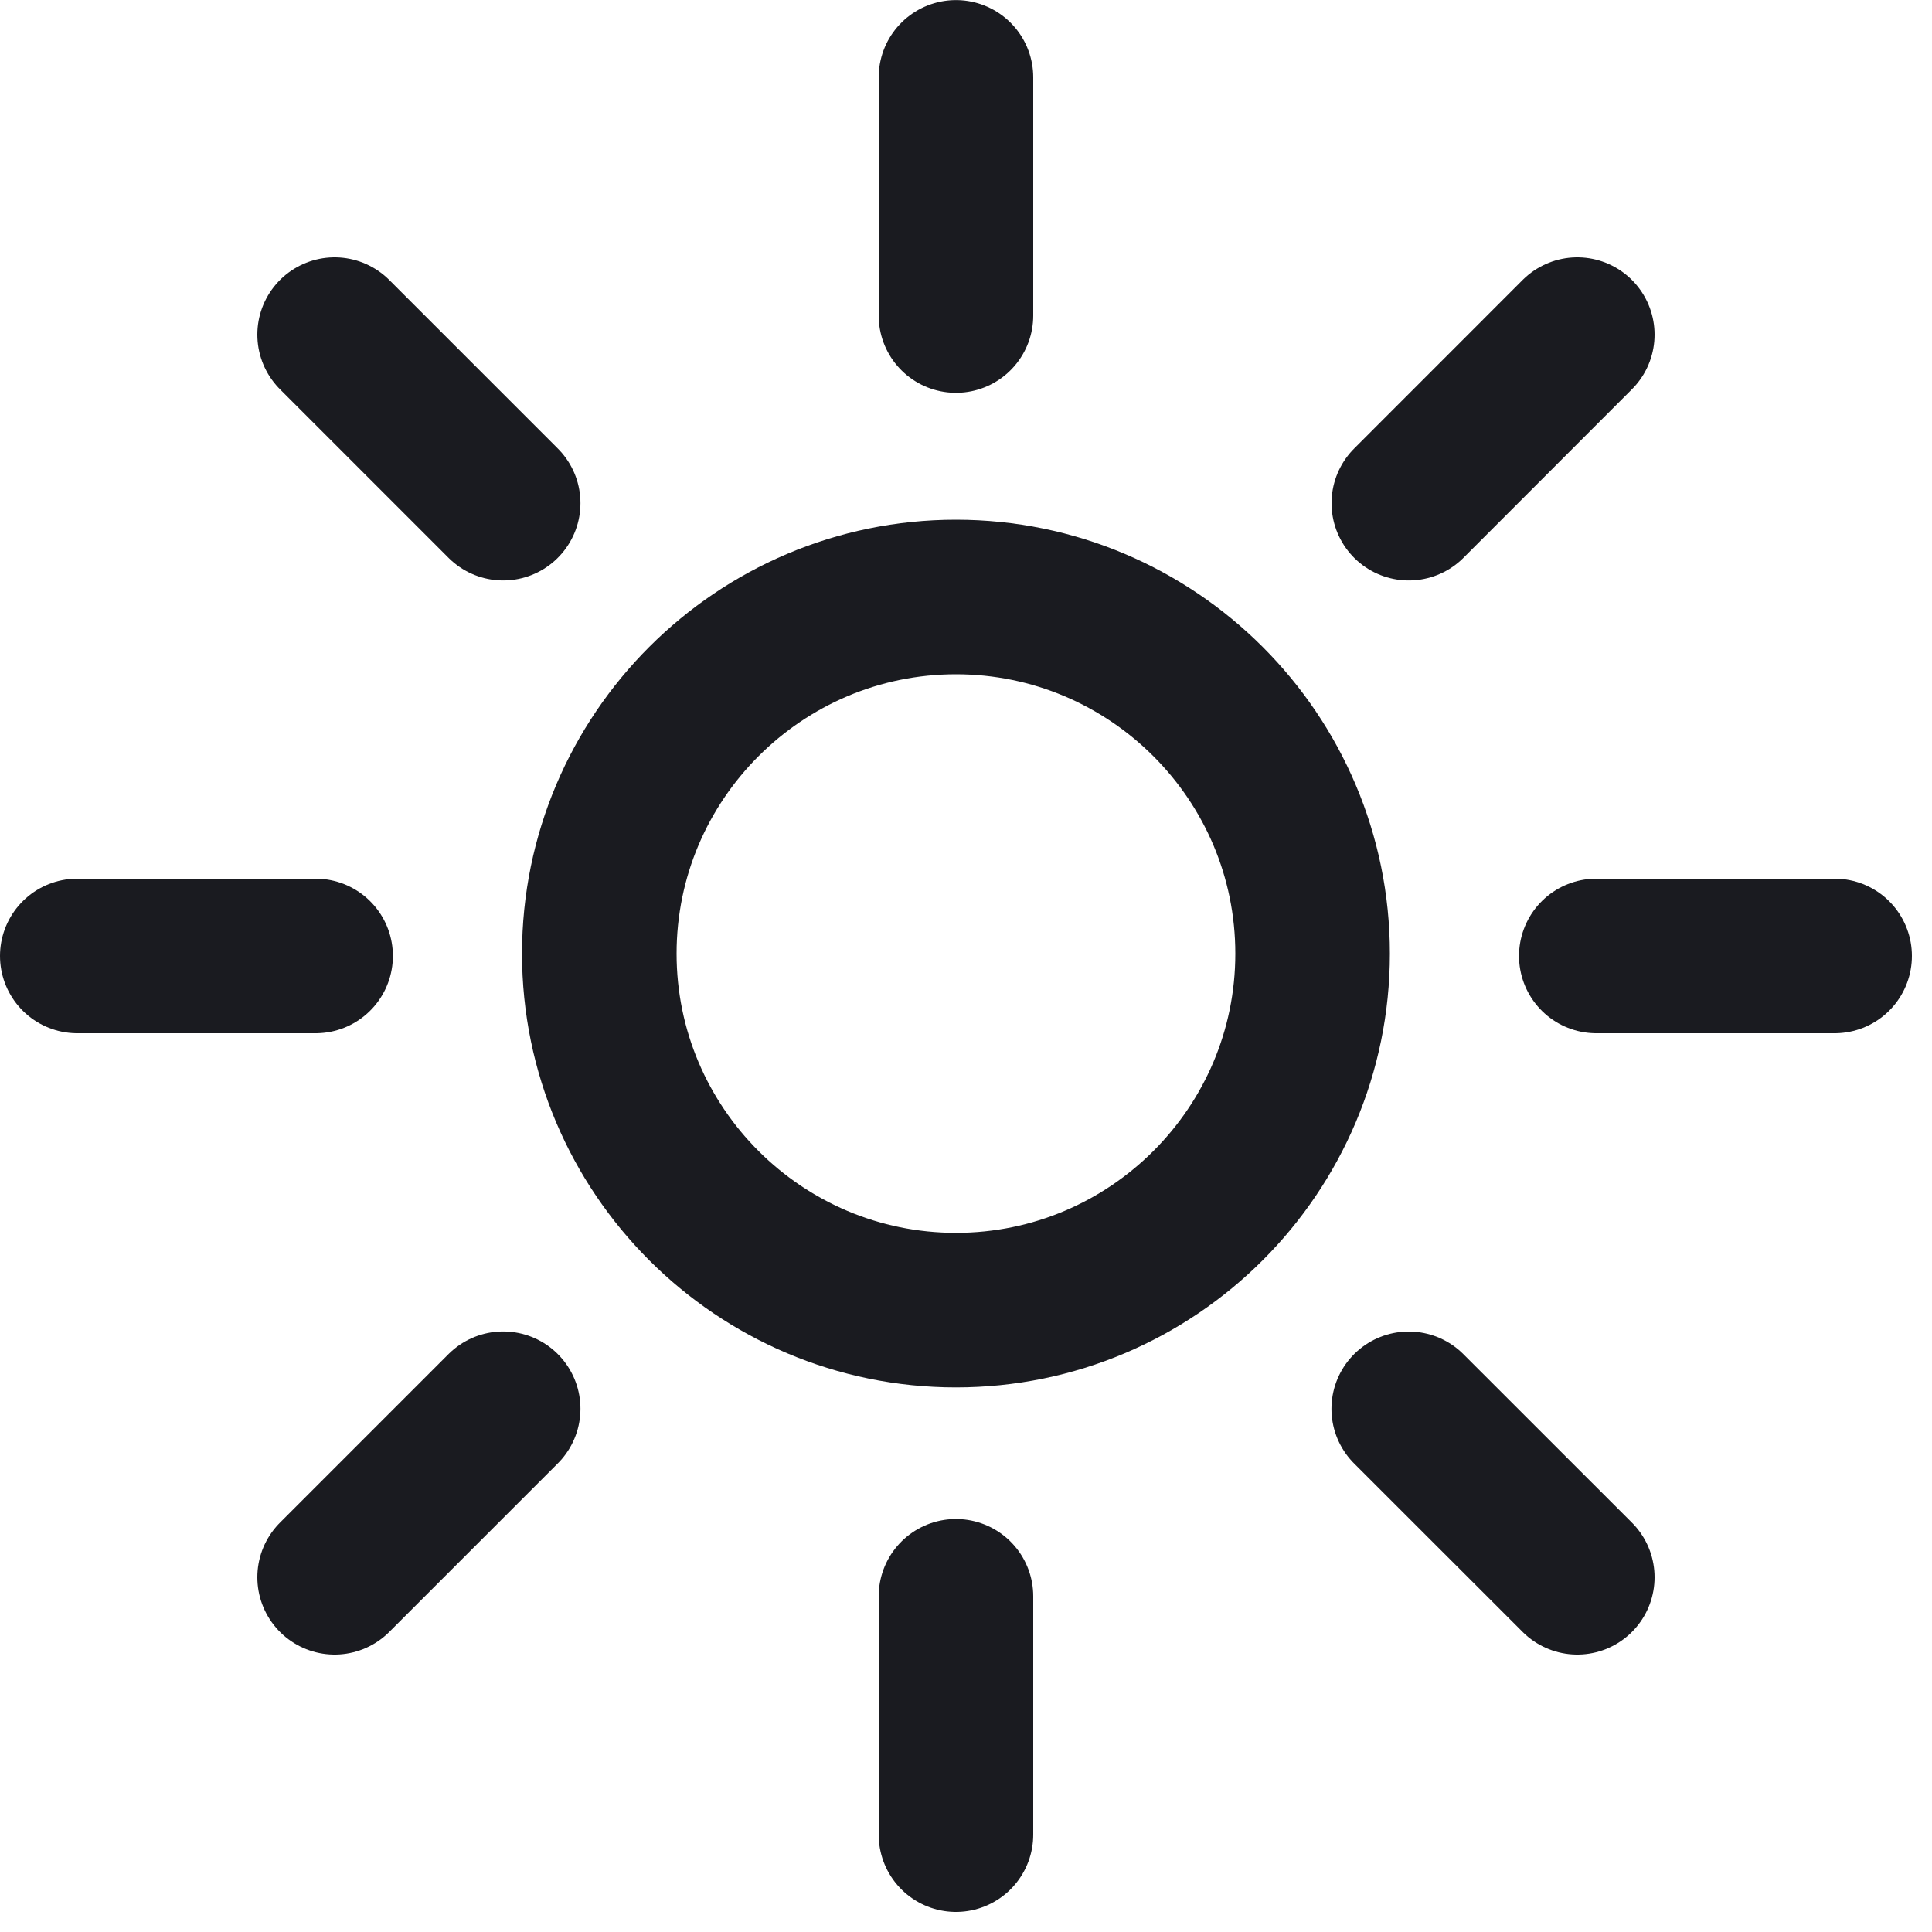 <?xml version="1.0" encoding="UTF-8" standalone="no"?>
<svg width="25px" height="25px" viewBox="0 0 25 25" version="1.1" xmlns="http://www.w3.org/2000/svg" xmlns:xlink="http://www.w3.org/1999/xlink">
    <!-- Generator: sketchtool 41.1 (35376) - http://www.bohemiancoding.com/sketch -->
    <title>7143E492-4B66-404D-BF4D-6499CC2D787A</title>
    <desc>Created with sketchtool.</desc>
    <defs></defs>
    <g id="Kitchen" stroke="none" stroke-width="1" fill="none" fill-rule="evenodd">
        <g id="GUIDELINE" transform="translate(-450, -1236)">
            <g id="Group-Copy" transform="translate(449, 1234)">
                <rect id="Rectangle" fill-opacity="0" fill="#FFFFFF" x="0" y="0" width="28" height="28"></rect>
                <g id="Page-1" transform="translate(2, 3)" stroke="#1A1B20" stroke-width="2" stroke-linecap="round" stroke-linejoin="round">
                    <path d="M11.37,6.725 C8.825,6.725 6.755,8.795 6.755,11.34 C6.755,13.885 8.825,15.953 11.37,15.953 C13.915,15.953 15.985,13.885 15.985,11.34 C15.985,8.795 13.915,6.725 11.37,6.725 Z" id="Stroke-1"></path>
                    <path d="M11.37,3.083 L11.37,0.001" id="Stroke-3"></path>
                    <path d="M11.37,22.74 L11.37,19.656" id="Stroke-5"></path>
                    <path d="M19.656,11.37 L22.74,11.37" id="Stroke-7"></path>
                    <path d="M0,11.37 L3.084,11.37" id="Stroke-9"></path>
                    <path d="M17.23,5.511 L19.41,3.33" id="Stroke-11"></path>
                    <path d="M3.33,19.41 L5.511,17.229" id="Stroke-13"></path>
                    <path d="M17.229,17.23 L19.41,19.41" id="Stroke-15"></path>
                    <path d="M3.33,3.33 L5.511,5.511" id="Stroke-17"></path>
                </g>
            </g>
        </g>
    </g>
</svg>